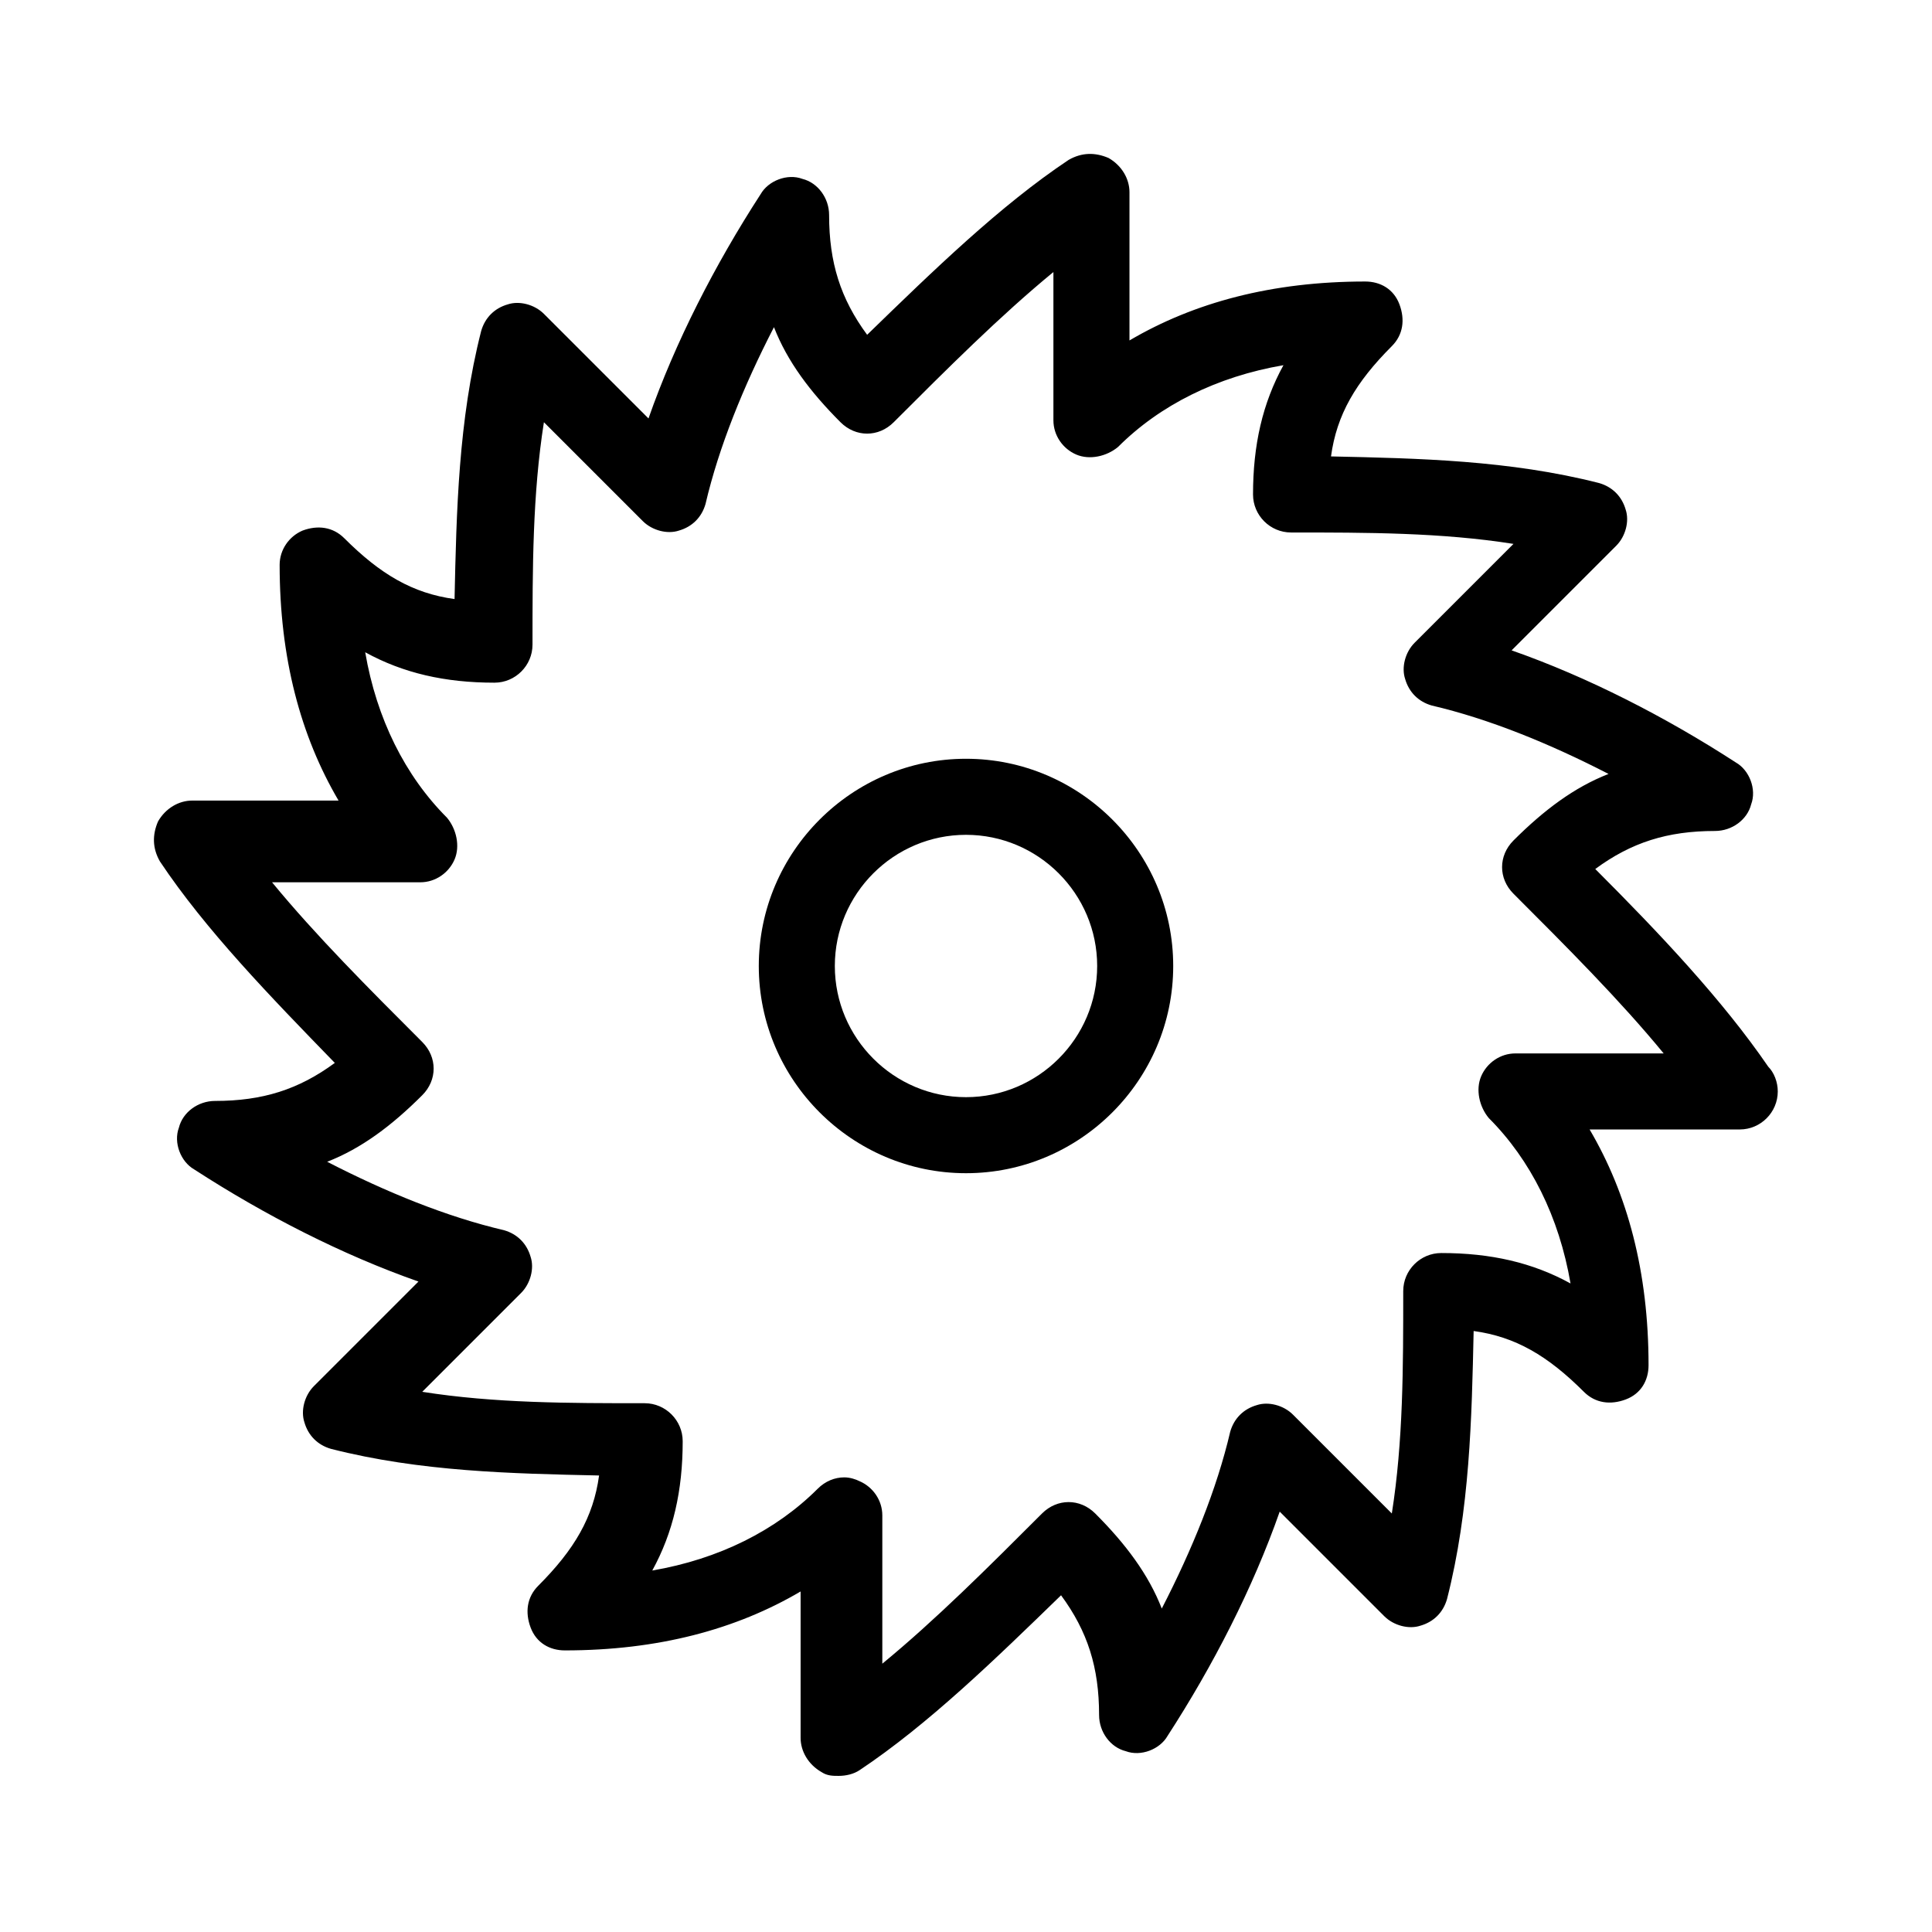 <?xml version="1.0" encoding="UTF-8"?>
<!-- Uploaded to: SVG Find, www.svgrepo.com, Generator: SVG Find Mixer Tools -->
<svg fill="#000000" width="800px" height="800px" version="1.1" viewBox="144 144 512 512" xmlns="http://www.w3.org/2000/svg">
 <g>
  <path d="m605.05 443.32c5.543 0 10.078-4.535 10.078-10.078 0-2.519-1.008-5.039-2.519-6.551-12.09-17.633-28.719-35.266-45.848-52.395 9.574-7.055 19.145-10.078 31.738-10.078 4.535 0 8.566-3.023 9.574-7.055 1.512-4.031-0.504-9.07-4.031-11.082-18.641-12.09-39.297-22.672-59.449-29.727l27.711-27.711c2.519-2.519 3.527-6.551 2.519-9.574-1.008-3.527-3.527-6.047-7.055-7.055-23.68-6.047-47.863-6.551-71.039-7.055 1.512-11.082 6.551-19.648 16.121-29.223 3.023-3.023 3.527-7.055 2.016-11.082-1.512-4.031-5.039-6.047-9.07-6.047-24.688 0-45.344 5.543-62.473 15.617v-39.281c0-3.527-2.016-7.055-5.543-9.07-3.527-1.512-7.055-1.512-10.578 0.504-18.137 12.09-35.77 29.223-53.402 46.352-7.055-9.574-10.078-19.145-10.078-31.738 0-4.535-3.023-8.566-7.055-9.574-4.031-1.512-9.07 0.504-11.082 4.031-12.09 18.641-22.672 39.297-29.727 59.449l-27.711-27.711c-2.519-2.519-6.551-3.527-9.574-2.519-3.527 1.008-6.047 3.527-7.055 7.055-6.047 23.68-6.551 47.863-7.055 71.039-11.082-1.512-19.648-6.551-29.223-16.121-3.023-3.023-7.055-3.527-11.082-2.016-3.527 1.512-6.047 5.039-6.047 9.07 0 24.688 5.543 45.344 15.617 62.473l-38.781-0.004c-3.527 0-7.055 2.016-9.07 5.543-1.512 3.527-1.512 7.055 0.504 10.578 12.09 18.137 29.223 35.77 46.352 53.402-9.574 7.055-19.145 10.078-31.738 10.078-4.535 0-8.566 3.023-9.574 7.055-1.512 4.031 0.504 9.07 4.031 11.082 18.641 12.09 39.297 22.672 59.449 29.727l-27.711 27.711c-2.519 2.519-3.527 6.551-2.519 9.574 1.008 3.527 3.527 6.047 7.055 7.055 23.68 6.047 47.863 6.551 71.039 7.055-1.512 11.082-6.551 19.648-16.121 29.223-3.023 3.023-3.527 7.055-2.016 11.082 1.512 4.031 5.039 6.047 9.07 6.047 24.688 0 45.344-5.543 62.473-15.617v38.793c0 3.527 2.016 7.055 5.543 9.07 1.512 1.008 3.023 1.008 4.535 1.008 2.016 0 4.031-0.504 5.543-1.512 18.137-12.09 35.77-29.223 53.402-46.352 7.055 9.574 10.078 19.145 10.078 31.738 0 4.535 3.023 8.566 7.055 9.574 4.031 1.512 9.07-0.504 11.082-4.031 12.09-18.641 22.672-39.297 29.727-59.449l27.711 27.711c2.519 2.519 6.551 3.527 9.574 2.519 3.527-1.008 6.047-3.527 7.055-7.055 6.047-23.68 6.551-47.863 7.055-71.039 11.082 1.512 19.648 6.551 29.223 16.121 3.023 3.023 7.055 3.527 11.082 2.016 4.031-1.512 6.047-5.039 6.047-9.07 0-24.688-5.543-45.344-15.617-62.473zm-59.453-20.152c-4.031 0-7.559 2.519-9.07 6.047-1.512 3.527-0.504 8.062 2.016 11.082 11.082 11.082 18.641 26.199 21.664 43.832-10.078-5.543-21.16-8.062-34.258-8.062-5.543 0-10.078 4.535-10.078 10.078 0 20.152 0 39.801-3.023 58.945l-26.199-26.199c-2.519-2.519-6.551-3.527-9.574-2.519-3.527 1.008-6.047 3.527-7.055 7.055-3.527 15.113-10.078 31.234-18.137 46.855-3.527-9.07-9.574-17.129-17.633-25.191-4.031-4.031-10.078-4.031-14.105 0-14.105 14.105-28.215 28.215-42.32 39.801v-39.297c0-4.031-2.519-7.559-6.047-9.07-1.008-0.504-2.519-1.008-4.031-1.008-2.519 0-5.039 1.008-7.055 3.023-11.082 11.082-26.199 18.641-43.832 21.664 5.543-10.078 8.062-21.16 8.062-34.258 0-5.543-4.535-10.078-10.078-10.078-20.152 0-39.801 0-58.945-3.023l26.199-26.199c2.519-2.519 3.527-6.551 2.519-9.574-1.008-3.527-3.527-6.047-7.055-7.055-15.113-3.527-31.234-10.078-46.855-18.137 9.07-3.527 17.129-9.574 25.191-17.633 2.016-2.016 3.023-4.535 3.023-7.055 0-2.519-1.008-5.039-3.023-7.055-14.105-14.105-28.215-28.215-39.801-42.32h39.297c4.031 0 7.559-2.519 9.07-6.047 1.512-3.527 0.504-8.062-2.016-11.082-11.082-11.082-18.641-26.199-21.664-43.832 10.078 5.543 21.16 8.062 34.258 8.062 5.543 0 10.078-4.535 10.078-10.078 0-20.152 0-39.801 3.023-58.945l26.199 26.199c2.519 2.519 6.551 3.527 9.574 2.519 3.527-1.008 6.047-3.527 7.055-7.055 3.527-15.113 10.078-31.234 18.137-46.855 3.527 9.07 9.574 17.129 17.633 25.191 4.031 4.031 10.078 4.031 14.105 0 14.105-14.105 28.215-28.215 42.32-39.801v39.297c0 4.031 2.519 7.559 6.047 9.07 3.527 1.512 8.062 0.504 11.082-2.016 11.082-11.082 26.199-18.641 43.832-21.664-5.543 10.078-8.062 21.16-8.062 34.258 0 5.543 4.535 10.078 10.078 10.078 20.152 0 39.801 0 58.945 3.023l-26.199 26.199c-2.519 2.519-3.527 6.551-2.519 9.574 1.008 3.527 3.527 6.047 7.055 7.055 15.113 3.527 31.234 10.078 46.855 18.137-9.07 3.527-17.129 9.574-25.191 17.633-2.016 2.016-3.023 4.535-3.023 7.055s1.008 5.039 3.023 7.055c14.105 14.105 28.215 28.215 39.801 42.32z"/>
  <path d="m400 345.08c-30.23 0-54.914 24.688-54.914 54.914-0.004 30.23 24.684 54.918 54.914 54.918 30.227 0 54.914-24.688 54.914-54.914 0-30.23-24.688-54.918-54.914-54.918zm0 89.68c-19.145 0-34.762-15.617-34.762-34.762s15.617-34.762 34.762-34.762 34.762 15.617 34.762 34.762-15.617 34.762-34.762 34.762z"/>
 </g>
</svg>